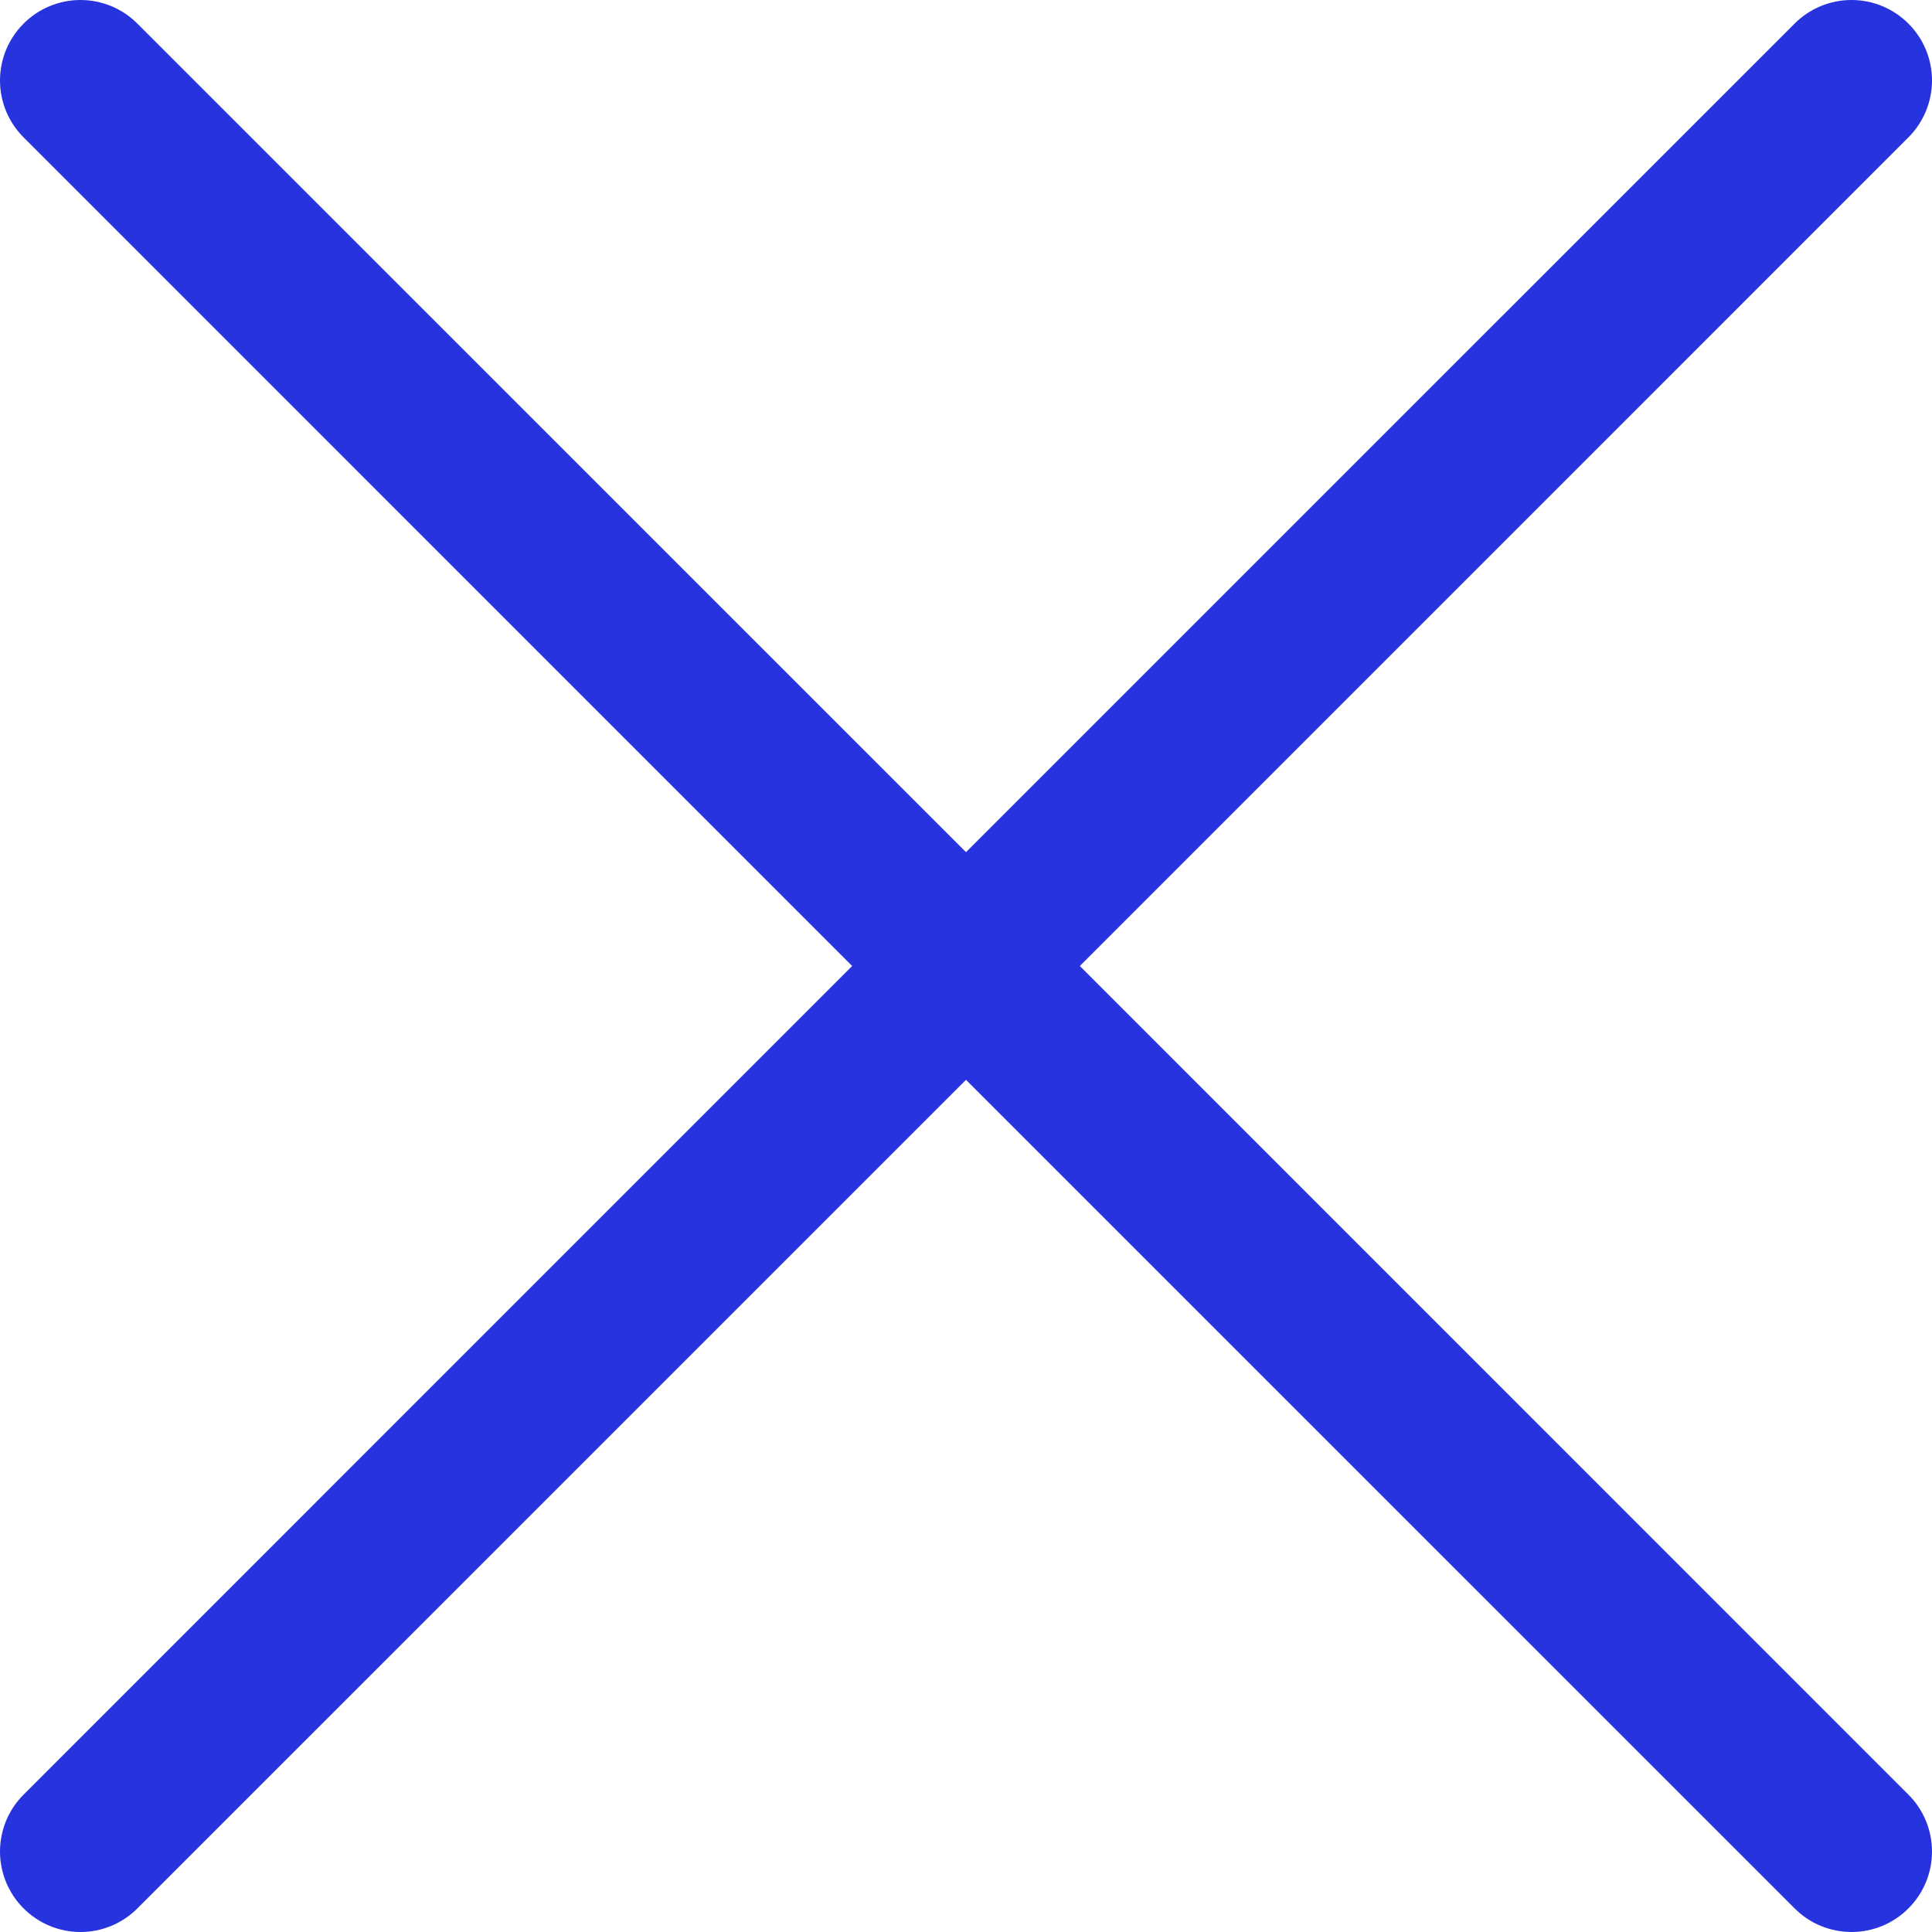 <?xml version="1.0" encoding="UTF-8"?>
<svg xmlns="http://www.w3.org/2000/svg" width="28" height="28" viewBox="0 0 28 28" fill="none">
  <path d="M27.658 0.342C27.44 0.123 27.143 0 26.834 0C26.524 0 26.227 0.123 26.009 0.342L14 12.35L1.991 0.342C1.772 0.123 1.476 0 1.166 0C0.857 0 0.56 0.123 0.342 0.342C0.123 0.56 0 0.857 0 1.166C0 1.476 0.123 1.772 0.342 1.991L12.35 14L0.342 26.009C0.123 26.227 0 26.524 0 26.834C0 27.143 0.123 27.44 0.342 27.658C0.56 27.877 0.857 28 1.166 28C1.476 28 1.772 27.877 1.991 27.658L14 15.65L26.009 27.658C26.227 27.877 26.524 28 26.834 28C27.143 28 27.44 27.877 27.658 27.658C27.877 27.44 28 27.143 28 26.834C28 26.524 27.877 26.227 27.658 26.009L15.65 14L27.658 1.991C27.877 1.772 28 1.476 28 1.166C28 0.857 27.877 0.56 27.658 0.342Z" fill="#2833E0"></path>
</svg>
